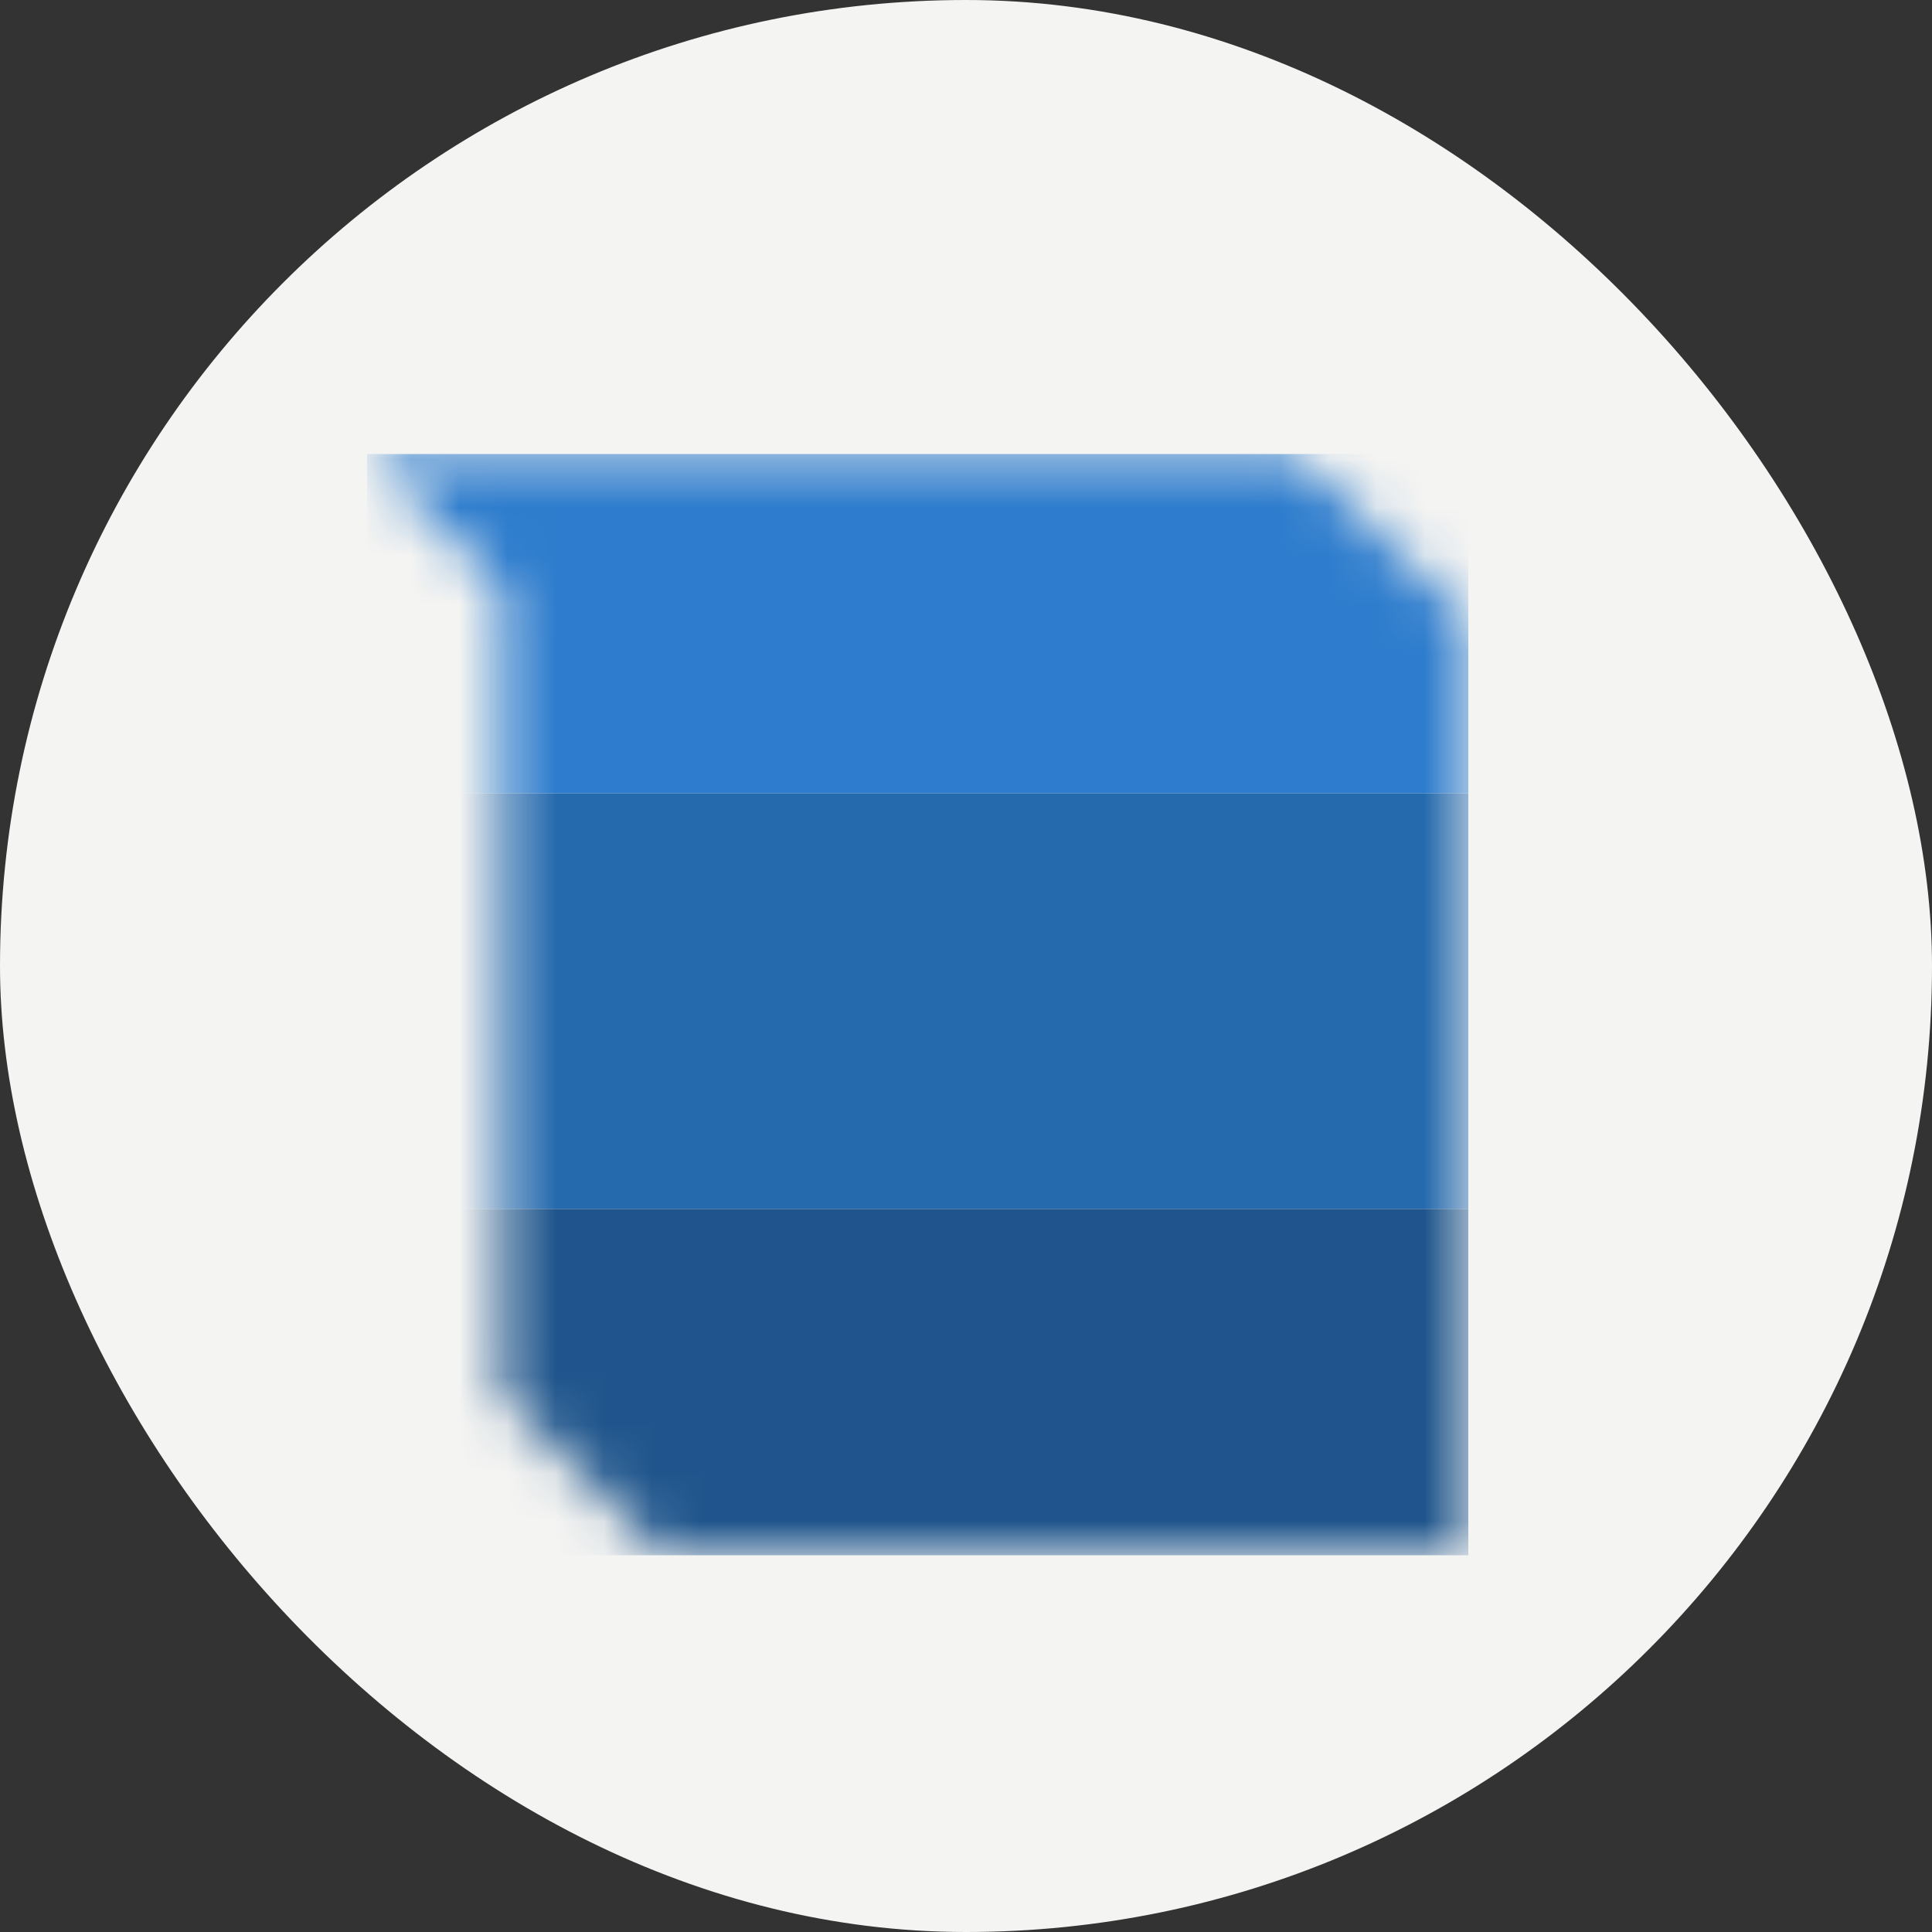 <svg fill="none" height="40" viewBox="0 0 40 40" width="40" xmlns="http://www.w3.org/2000/svg" xmlns:xlink="http://www.w3.org/1999/xlink"><rect x="0" y="0" width="40" height="40" fill="#333333" stroke="none"/><mask id="a" height="24" maskUnits="userSpaceOnUse" width="24" x="7" y="9"><path d="m7.6 9.4h19.215l3.585 3.442v19.358h-16.706l-3.298-3.298v-16.706z" fill="#c4c4c4"/></mask><rect fill="#f4f4f2" height="40" rx="20" width="40"/><g mask="url(#a)"><path d="m7.6 9.4h22.8v7.026h-22.8z" fill="#2d7ccd"/><path d="m7.6 16.426h22.8v8.604h-22.8z" fill="#266aae"/><path d="m7.6 25.03h22.8v7.17h-22.8z" fill="#1f558c"/></g></svg>